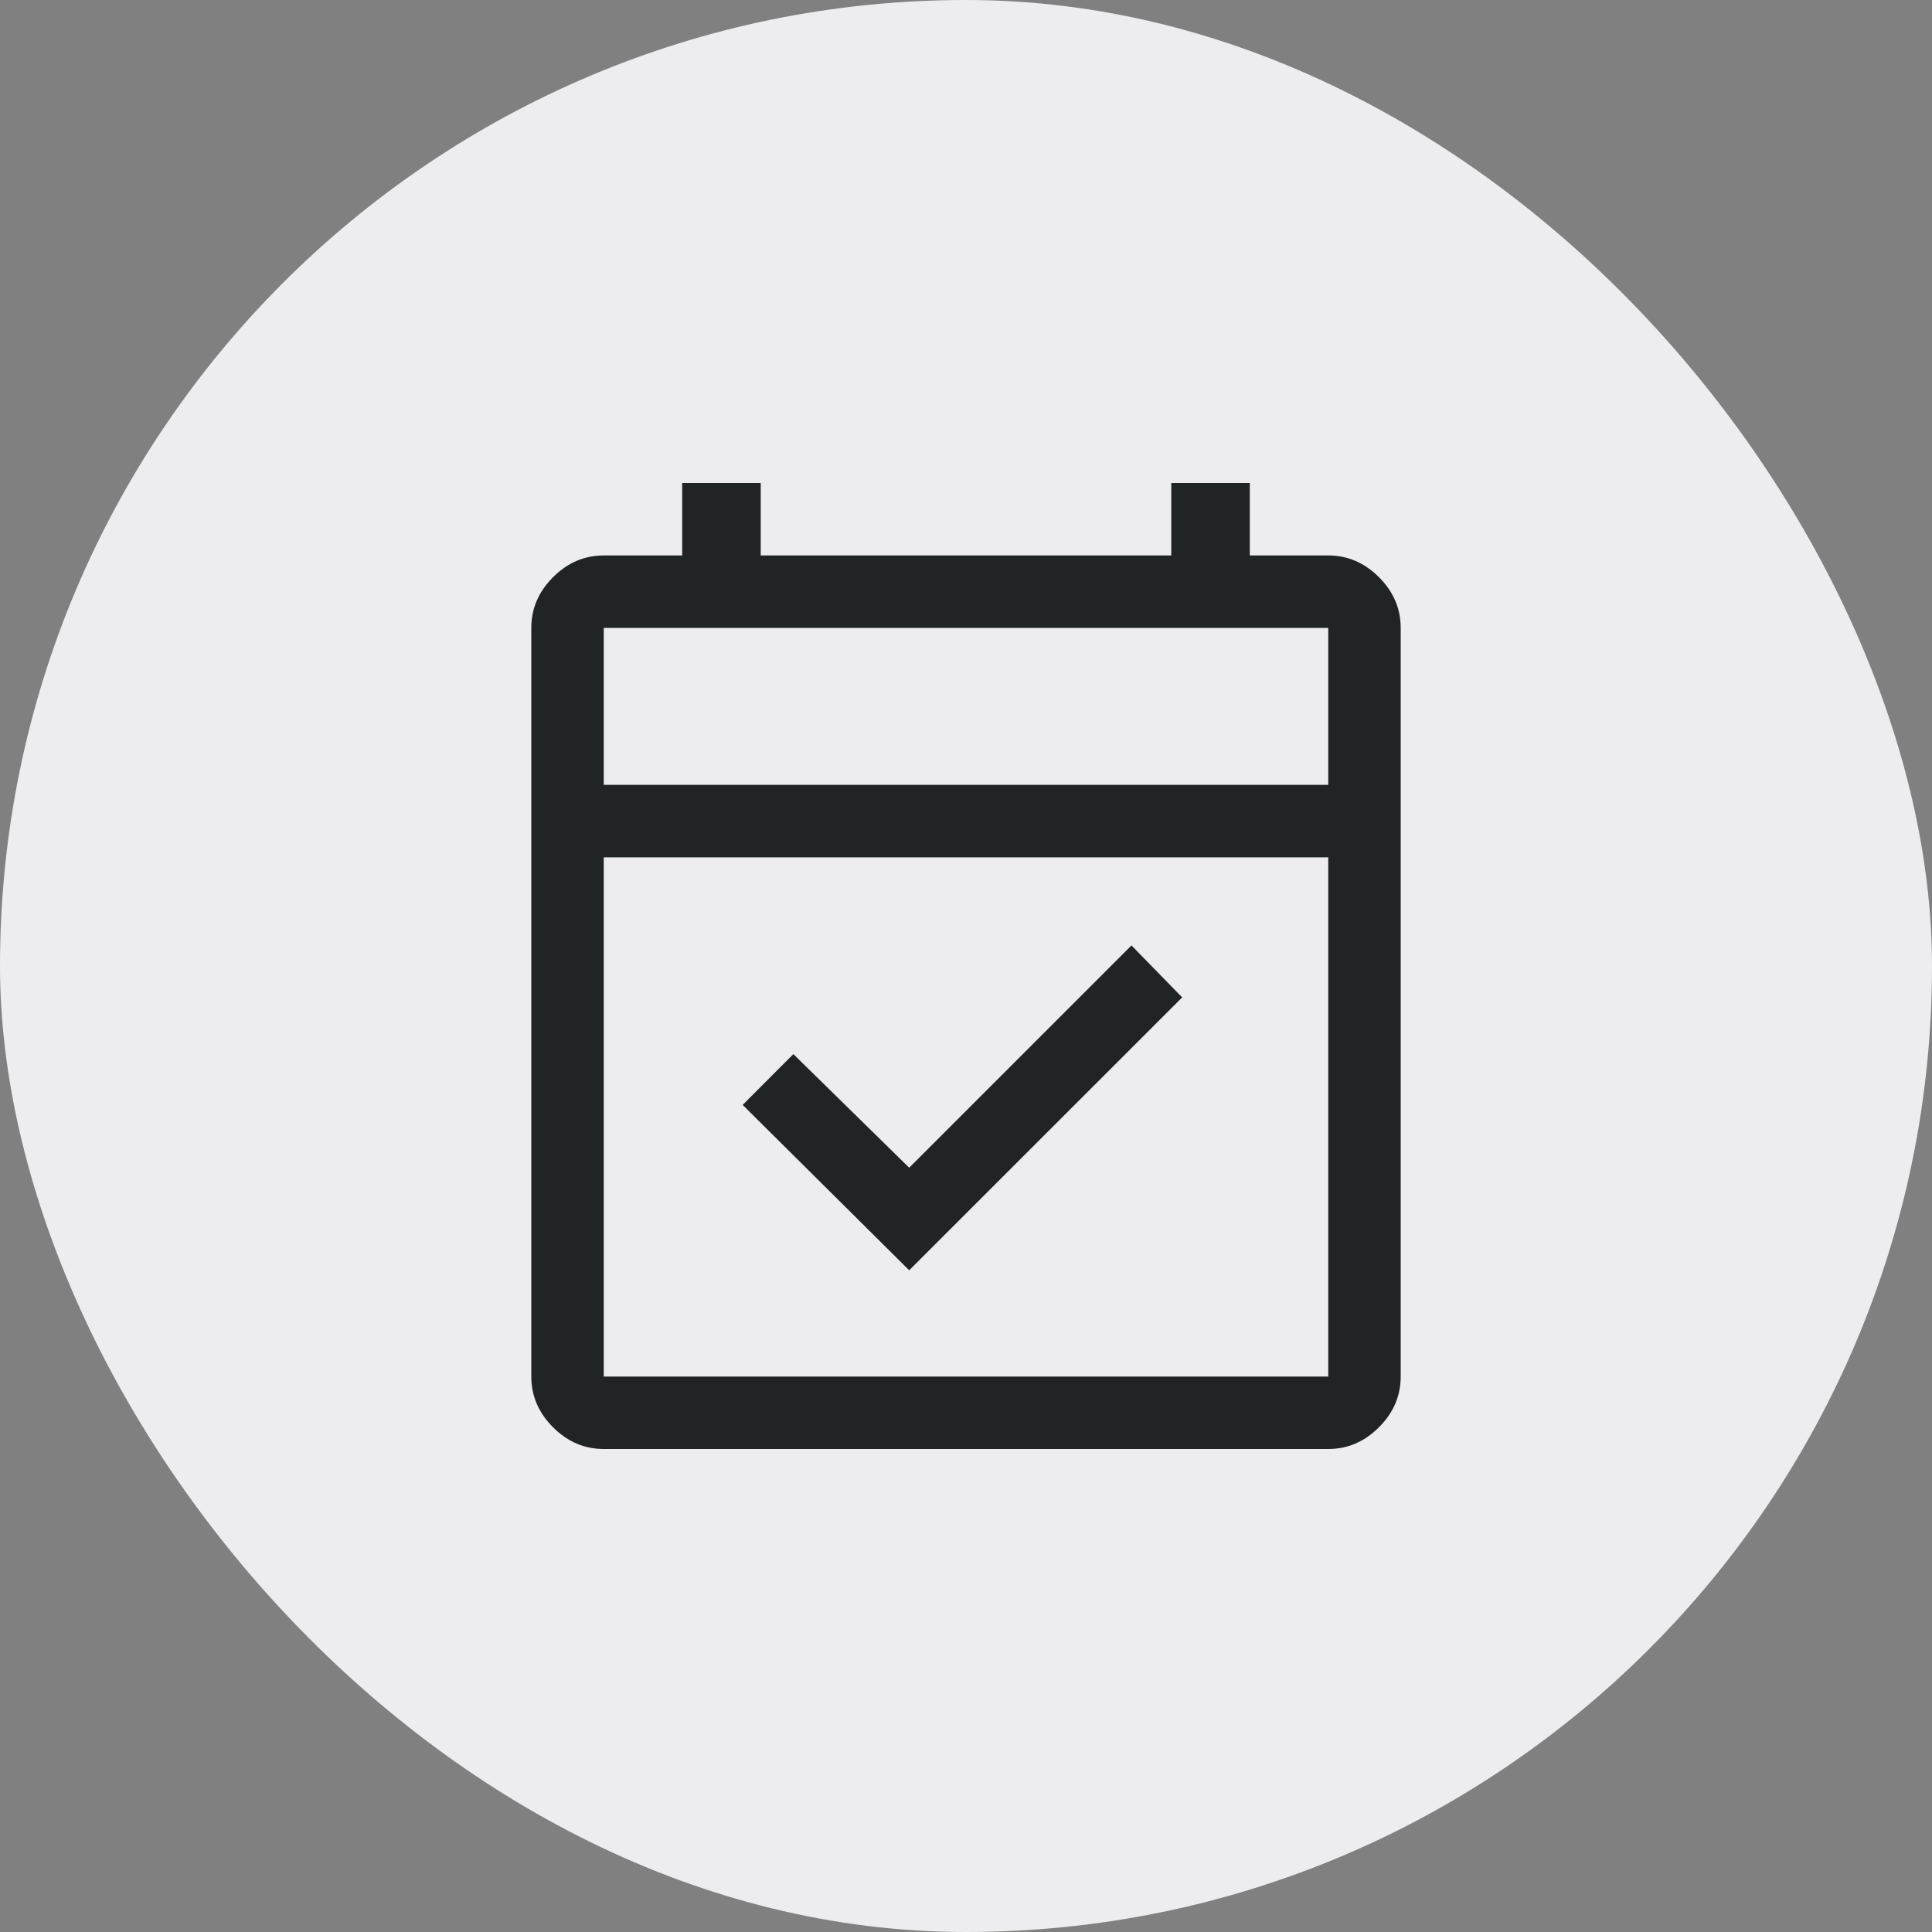 <svg width="20" height="20" viewBox="0 0 20 20" fill="none" xmlns="http://www.w3.org/2000/svg">
<rect x="0" y="0" width="20" height="20" fill="#808080" stroke="none"/>
<rect width="20" height="20" rx="10" fill="#EDEDEF"/>
<path d="M9.412 13.15L7.688 11.438L8.213 10.912L9.412 12.088L11.713 9.787L12.238 10.325L9.412 13.15ZM6.25 15C6.05 15 5.875 14.925 5.725 14.775C5.575 14.625 5.5 14.45 5.5 14.25V6.5C5.5 6.3 5.575 6.125 5.725 5.975C5.875 5.825 6.05 5.75 6.25 5.75H7.062V5H7.875V5.75H12.125V5H12.938V5.75H13.75C13.95 5.75 14.125 5.825 14.275 5.975C14.425 6.125 14.5 6.3 14.5 6.5V14.25C14.5 14.45 14.425 14.625 14.275 14.775C14.125 14.925 13.95 15 13.75 15H6.25ZM6.25 14.25H13.75V8.875H6.25V14.25ZM6.25 8.125H13.75V6.5H6.25V8.125ZM6.25 8.125V6.5V8.125Z" fill="#212427"/>
</svg>

